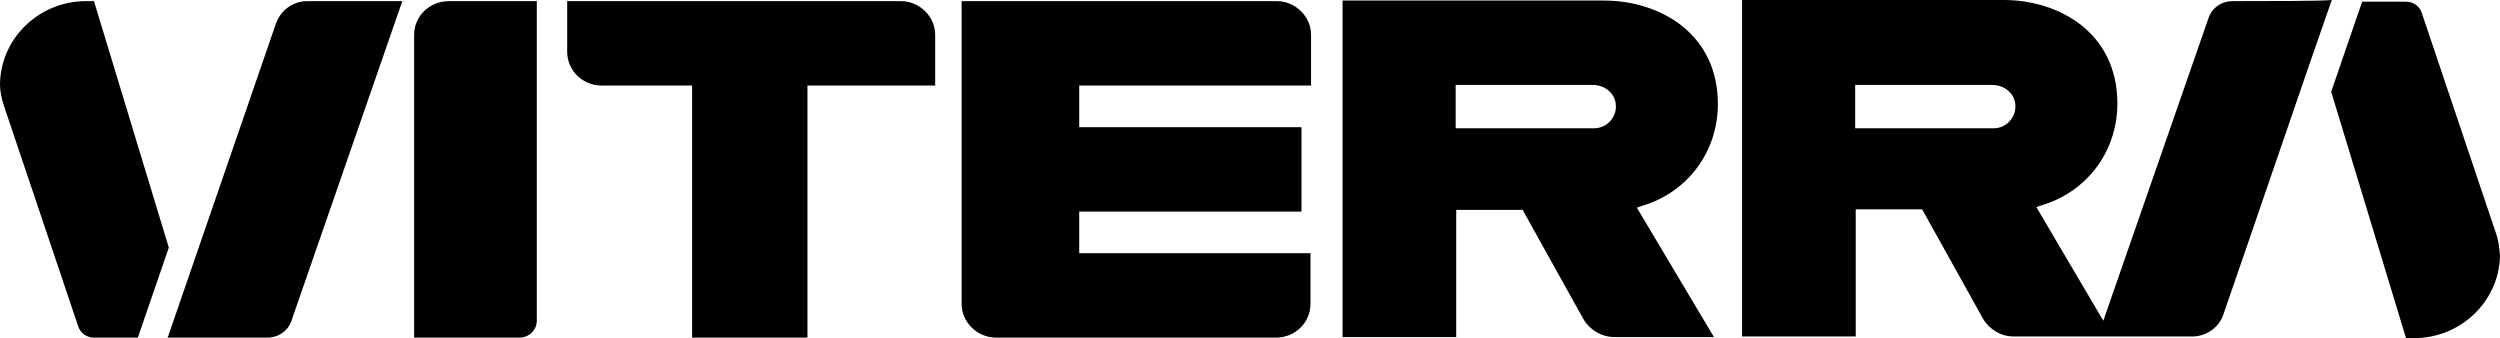 <svg xml:space="preserve" style="enable-background:new 0 0 444.3 60.1;" viewBox="0 0 444.3 60.1" y="0px" x="0px" xmlns:xlink="http://www.w3.org/1999/xlink" xmlns="http://www.w3.org/2000/svg" id="layer" version="1.1">
<path d="M29.8,60h17.7c2,0,3.7-1.2,4.3-3L71.5,0.2H54.6c-2.6,0-4.8,1.7-5.6,4.1L29.8,60z M73.6,6.2V60h18.7c1.7,0,3.1-1.3,3.1-3V0.2
	H79.8C76.3,0.2,73.6,2.9,73.6,6.2 M100.8,0.2v9c0,3.3,2.7,6,6.1,6H123V60h20.5V15.2h22.7v-9c0-3.3-2.8-6-6.1-6H100.8z M191.8,45
	v-7.4h39.5v-15h-39.5v-7.4H233v-9c0-3.3-2.8-6-6.1-6h-56V54c0,3.3,2.8,6,6.1,6h49.8c3.4,0,6.1-2.7,6.1-6v-9H191.8z M283.3,22.8
	h-24.6v-7.7h24.4c1.9,0,3.6,1.2,4,3C287.6,20.6,285.7,22.8,283.3,22.8 M290.9,36.9l0.9-0.3c8.1-2.4,13.5-9.6,13.5-18.1
	c0-12.7-10.5-18.4-20.2-18.4h-46.5v59.8h20.2V37.3h11.8l10.8,19.4c1.1,1.9,3.2,3.2,5.5,3.2h17.7L290.9,36.9z M396.8,0.2
	c-2,0-3.7,1.2-4.3,3L373.8,57l-11.9-20.2l0.9-0.3c8.1-2.4,13.5-9.6,13.5-18.1C376.3,5.7,365.8,0,356.1,0h-46.5v59.8h20.2V37.2h11.8
	l10.8,19.4c1.1,1.9,3.2,3.2,5.4,3.2h15l0,0h3.3h13.5c2.6,0,4.9-1.7,5.6-4.1c3.7-10.6,15.7-45.8,19.2-55.7
	C412.7,0.2,402.4,0.2,396.8,0.2z M354.3,22.8h-24.6v-7.7h24.4c1.9,0,3.6,1.2,4,3C358.6,20.6,356.7,22.8,354.3,22.8z M0,14.8
	C0.2,6.7,7,0.2,15.3,0.2h1.4L30,44l-5.5,16h-7.8c-1.3,0-2.4-0.8-2.8-2L0.7,18.8C0.3,17.6,0,16.3,0,14.8z M444.3,45.5
	c-0.2,8.1-7,14.6-15.3,14.6h-1.4l-13.3-43.8l5.5-16h7.8c1.3,0,2.4,0.8,2.8,2l13.2,39.2C444,42.6,444.2,44,444.3,45.5z"></path>
</svg>

